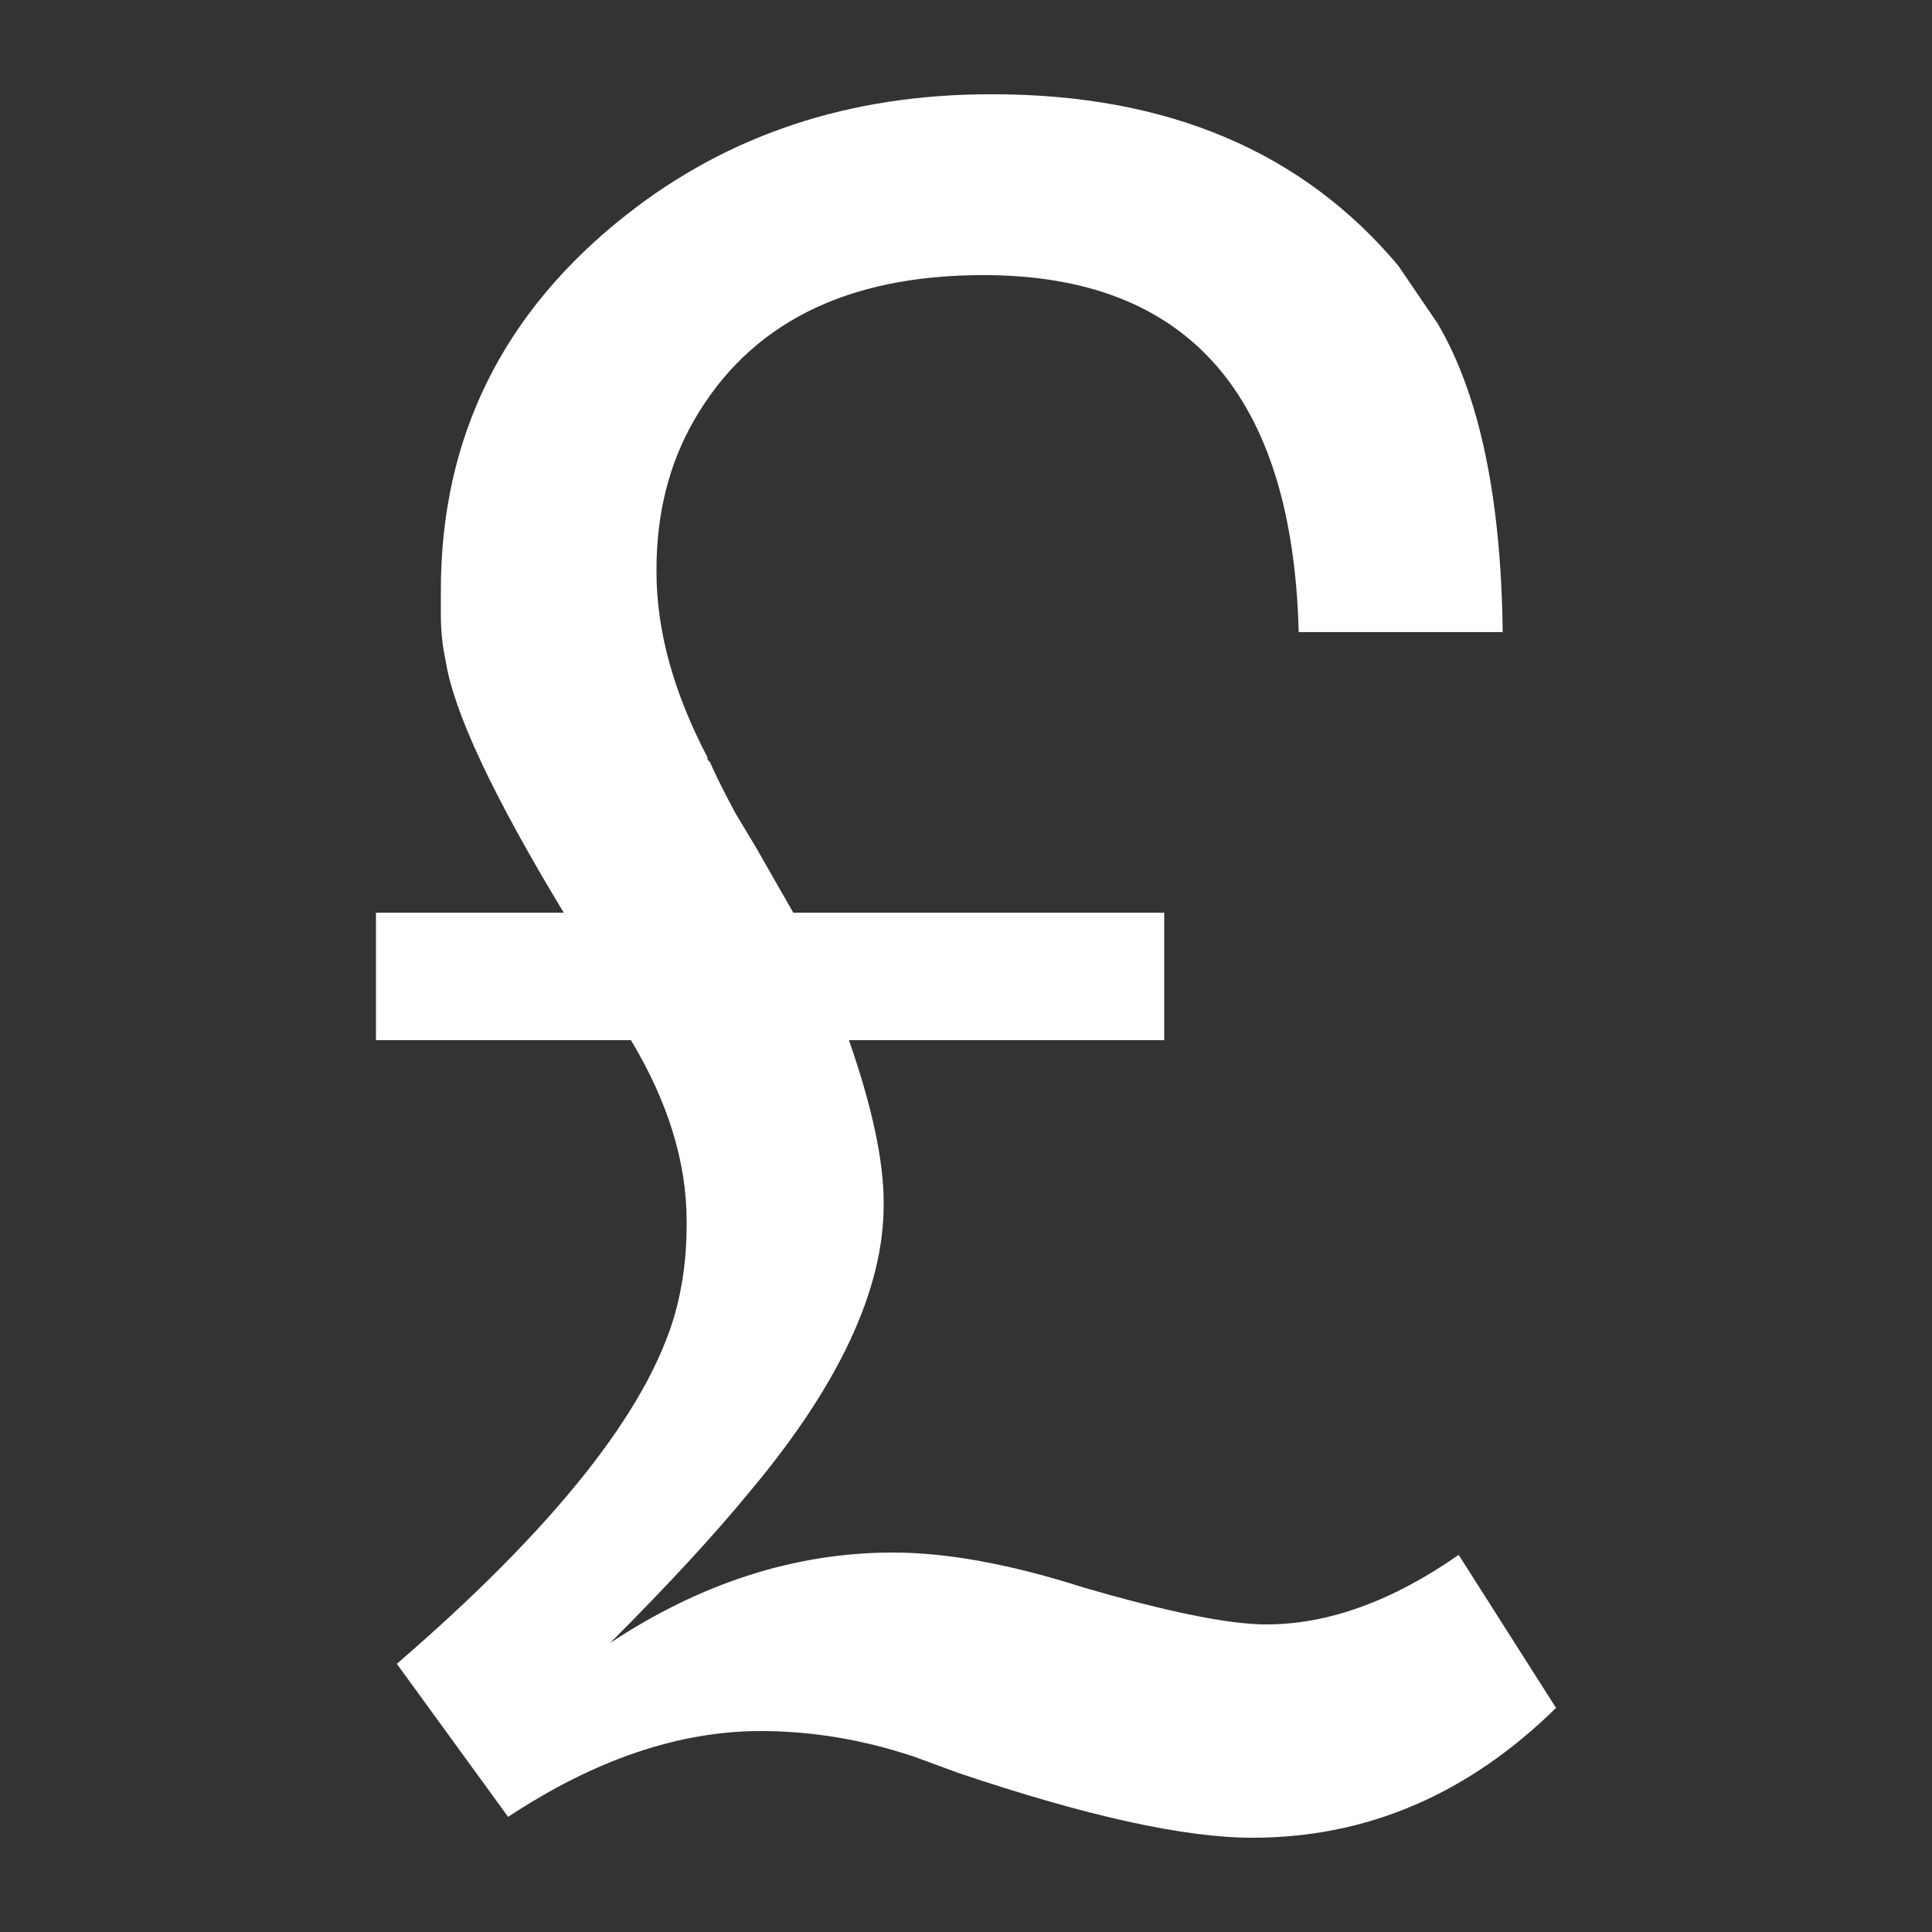<?xml version="1.0" encoding="UTF-8" standalone="no"?>
<svg xmlns="http://www.w3.org/2000/svg" version="1.1" width="500" height="500">
<rect width="100%" height="100%" fill="#333333" stroke="none"/>
<g transform="translate(0,-552.362)" id="layer1"><path fill="#ffffff" d="m 301.297,788.556 0,32.996 -81.592,0 c 5.994,17.2 8.99,31.201 8.99,42.004 l 0,0.604 c -1.5e-4,21.997 -11.597,46.796 -34.79,74.396 -9.204,11.206 -21.204,24.207 -35.999,39.001 23.596,-15.601 47.992,-23.401 73.187,-23.401 14.001,6e-5 30.401,3.003 49.2,9.009 21.997,6.397 37.799,9.595 47.406,9.595 16.003,4e-5 32.605,-6 49.805,-17.999 l 25.195,39.606 c -22.803,22.4 -49.005,33.6 -78.607,33.6 -17.603,0 -42.999,-5.603 -76.19,-16.809 l -11.407,-4.193 c -13.196,-4.407 -26.398,-6.61 -39.606,-6.61 -21.192,0 -42.987,7.404 -65.387,22.211 l -28.802,-39.606 c 40.796,-35.205 64.795,-65.405 71.997,-90.601 2.002,-7.202 3.003,-14.801 3.003,-22.797 -9e-5,1.5e-4 -9e-5,-0.201 0,-0.604 l 0,-0.604 c -9e-5,-15.198 -4.804,-30.798 -14.41,-46.802 l -65.991,0 0,-32.996 48.596,0 c -18.396,-30.395 -28.595,-52.191 -30.597,-65.387 -0.806,-3.601 -1.209,-7.605 -1.208,-12.012 l 0,-6.006 c -4e-5,-39.599 16.003,-71.997 48.01,-97.192 26.404,-20.8 57.8,-31.201 94.189,-31.201 l 0.604,0 c 45.202,4.4e-4 80.206,14.801 105.011,44.403 l 10.199,14.996 c 10.791,18.396 16.388,44.995 16.791,79.797 l -52.789,0 c -1.599,-61.596 -28.803,-92.395 -81.61,-92.395 -35.596,3.9e-4 -60.596,12.598 -75,37.793 -6.397,11.206 -9.595,24.012 -9.595,38.416 l 0,0.586 c -9e-5,15.21 4.401,31.214 13.202,48.01 l 0,0.604 0.604,0.586 c 1.599,3.601 3.796,8.002 6.592,13.202 l 5.402,9.009 9.595,16.791 z" /></g>
</svg>
